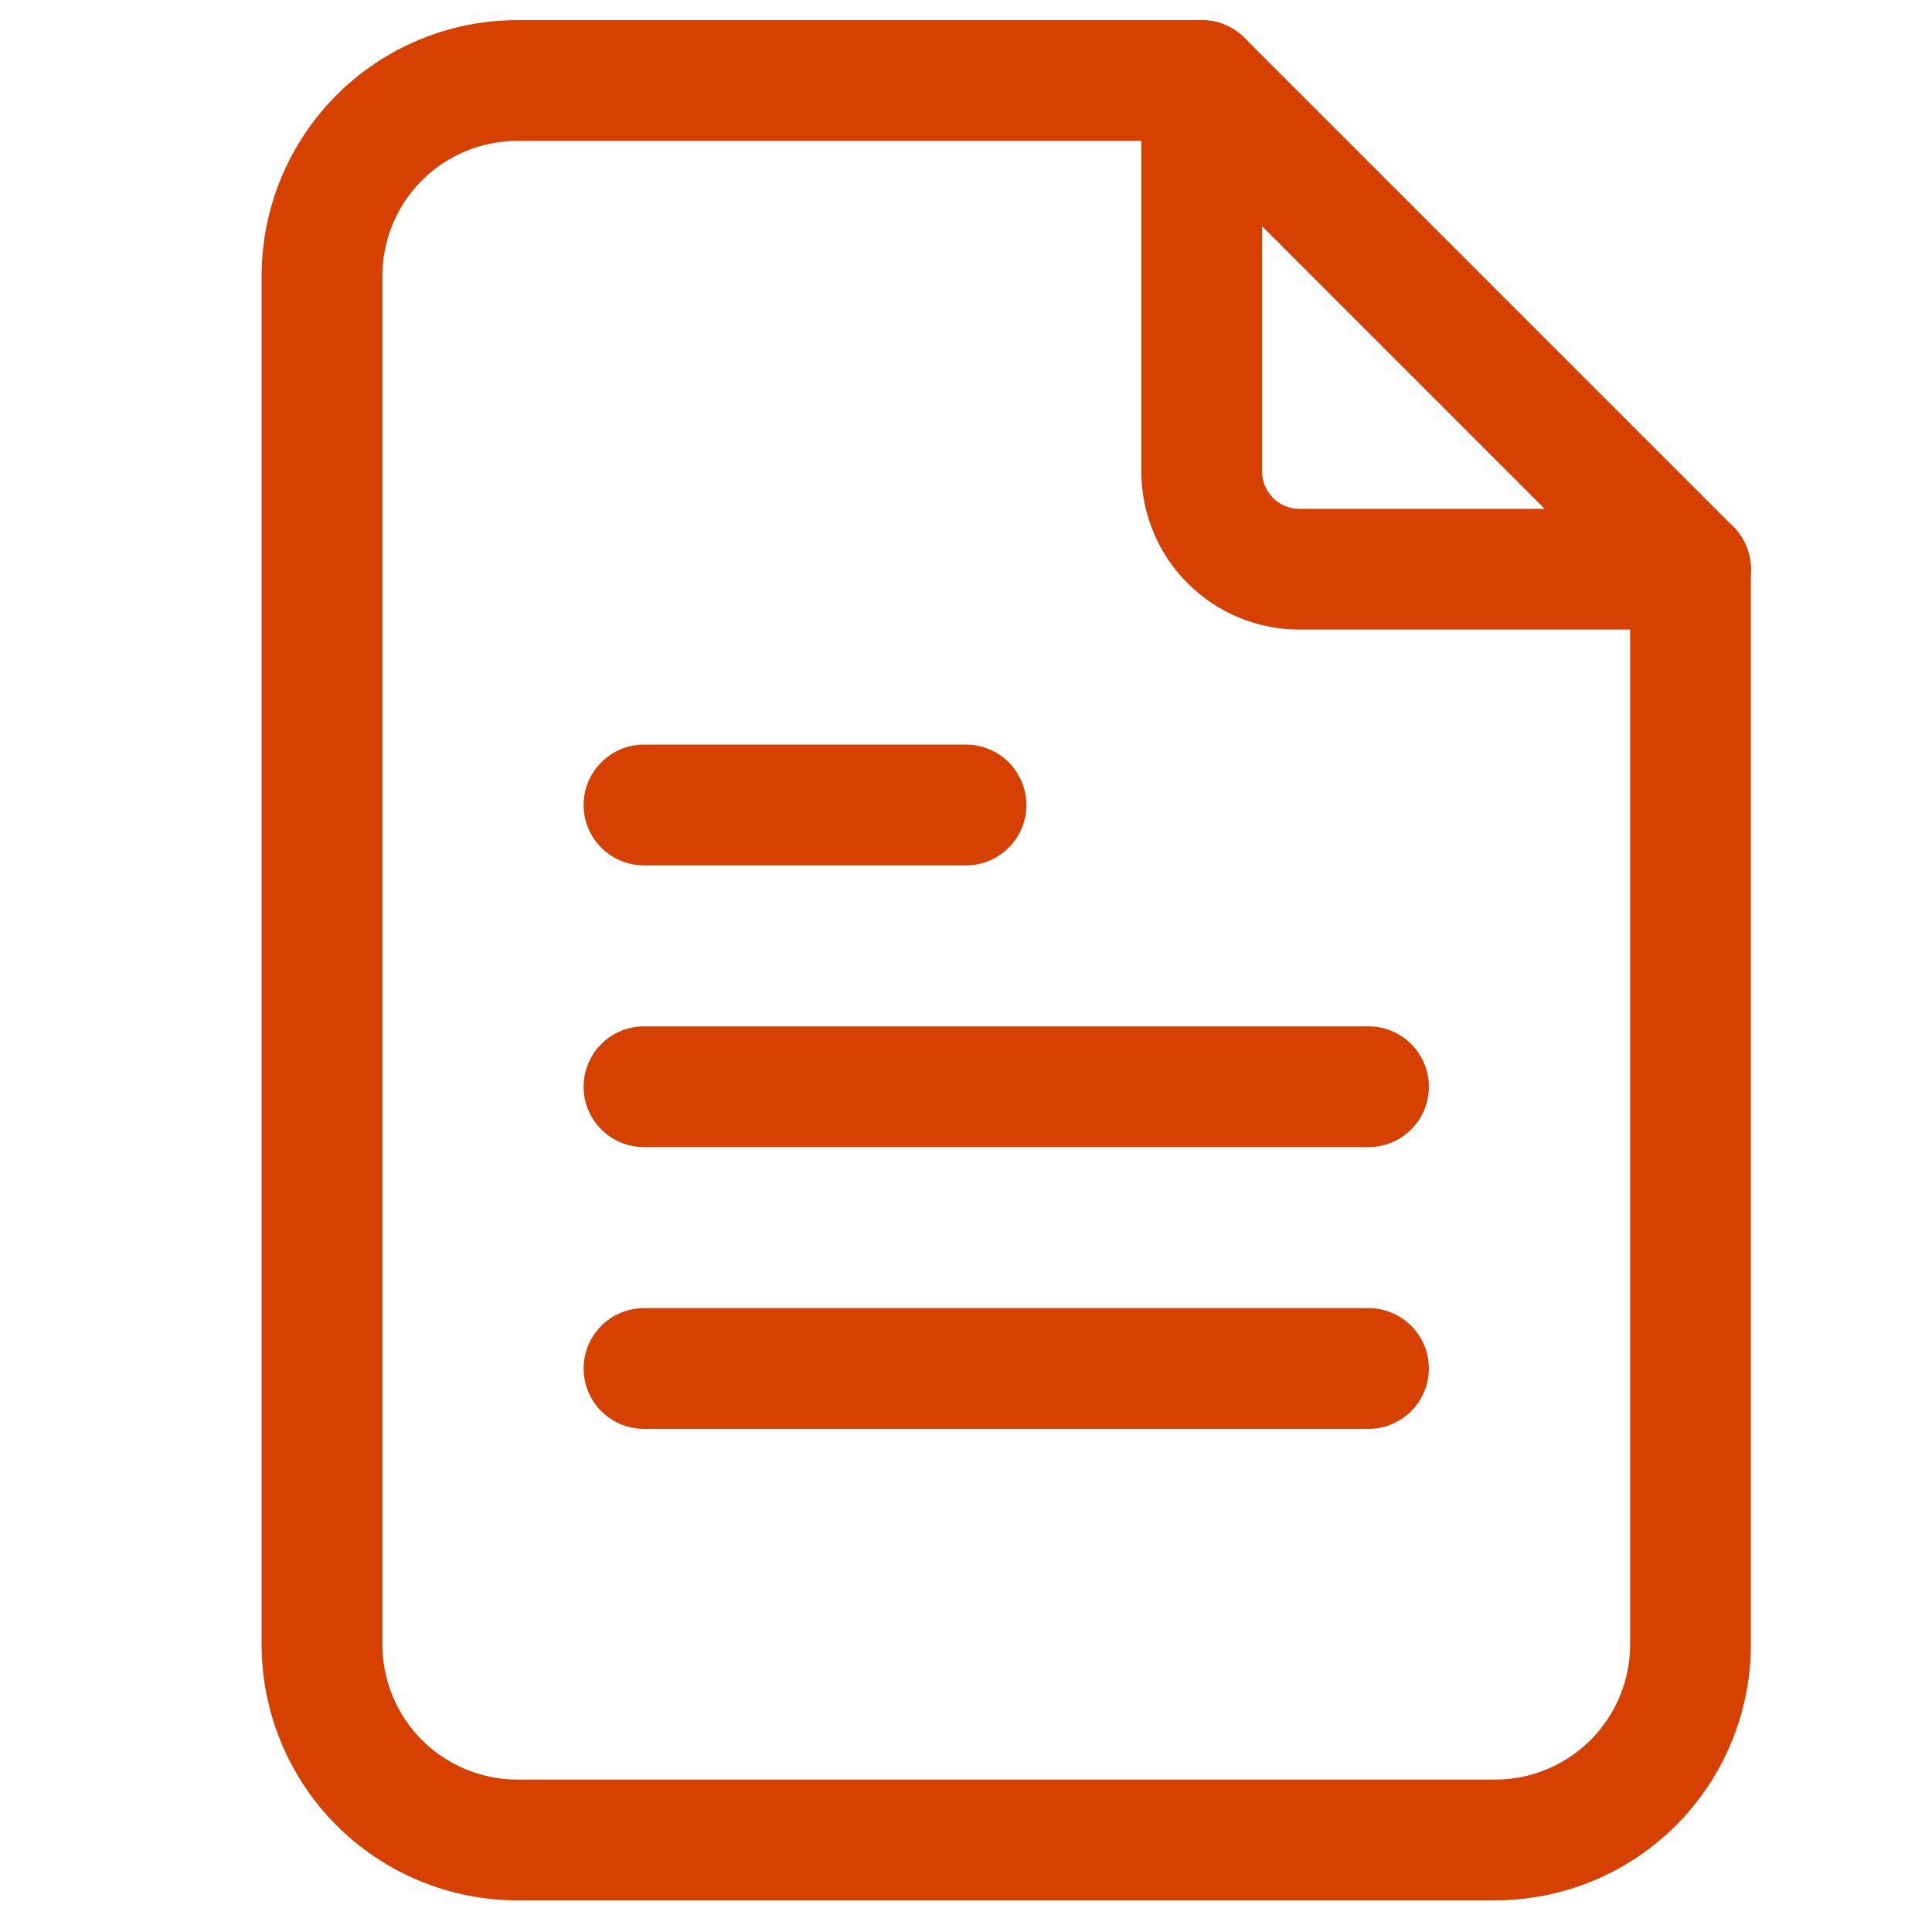<svg width="24" height="24" viewBox="0 0 24 24" fill="none" xmlns="http://www.w3.org/2000/svg">
<path d="M14.178 5.857V1C14.178 0.586 14.514 0.25 14.928 0.25C15.343 0.25 15.678 0.586 15.678 1V5.857C15.678 5.98 15.727 6.099 15.814 6.186C15.901 6.273 16.019 6.321 16.142 6.321H21C21.414 6.321 21.75 6.657 21.75 7.071C21.75 7.486 21.414 7.821 21 7.821H16.142C15.621 7.821 15.122 7.614 14.754 7.246C14.385 6.878 14.178 6.378 14.178 5.857Z" fill="#D64000"/>
<path d="M3.25 20.429V3.429C3.25 2.586 3.585 1.777 4.181 1.181C4.777 0.585 5.586 0.25 6.429 0.25H14.929L15.075 0.265C15.22 0.293 15.353 0.364 15.459 0.47L21.53 6.541C21.671 6.682 21.75 6.872 21.75 7.071V20.429C21.75 21.271 21.415 22.08 20.819 22.676C20.223 23.272 19.414 23.607 18.571 23.607H6.429C5.586 23.607 4.777 23.272 4.181 22.676C3.585 22.08 3.25 21.271 3.25 20.429ZM4.75 20.429C4.75 20.874 4.927 21.3 5.241 21.615C5.556 21.93 5.984 22.107 6.429 22.107H18.571C19.017 22.107 19.444 21.93 19.759 21.615C20.073 21.3 20.25 20.874 20.25 20.429V7.382L14.618 1.75H6.429C5.984 1.75 5.556 1.926 5.241 2.241C4.926 2.556 4.75 2.984 4.75 3.429V20.429Z" fill="#D64000"/>
<path d="M12 9.25C12.414 9.25 12.75 9.586 12.75 10C12.75 10.414 12.414 10.75 12 10.75H8C7.586 10.75 7.25 10.414 7.25 10C7.25 9.586 7.586 9.25 8 9.25H12Z" fill="#D64000"/>
<path d="M17 12.75C17.414 12.75 17.75 13.086 17.75 13.5C17.75 13.914 17.414 14.25 17 14.25H8C7.586 14.25 7.25 13.914 7.25 13.5C7.25 13.086 7.586 12.75 8 12.75H17Z" fill="#D64000"/>
<path d="M17 16.25C17.414 16.25 17.75 16.586 17.75 17C17.75 17.414 17.414 17.75 17 17.75H8C7.586 17.75 7.25 17.414 7.25 17C7.25 16.586 7.586 16.25 8 16.25H17Z" fill="#D64000"/>
</svg>
